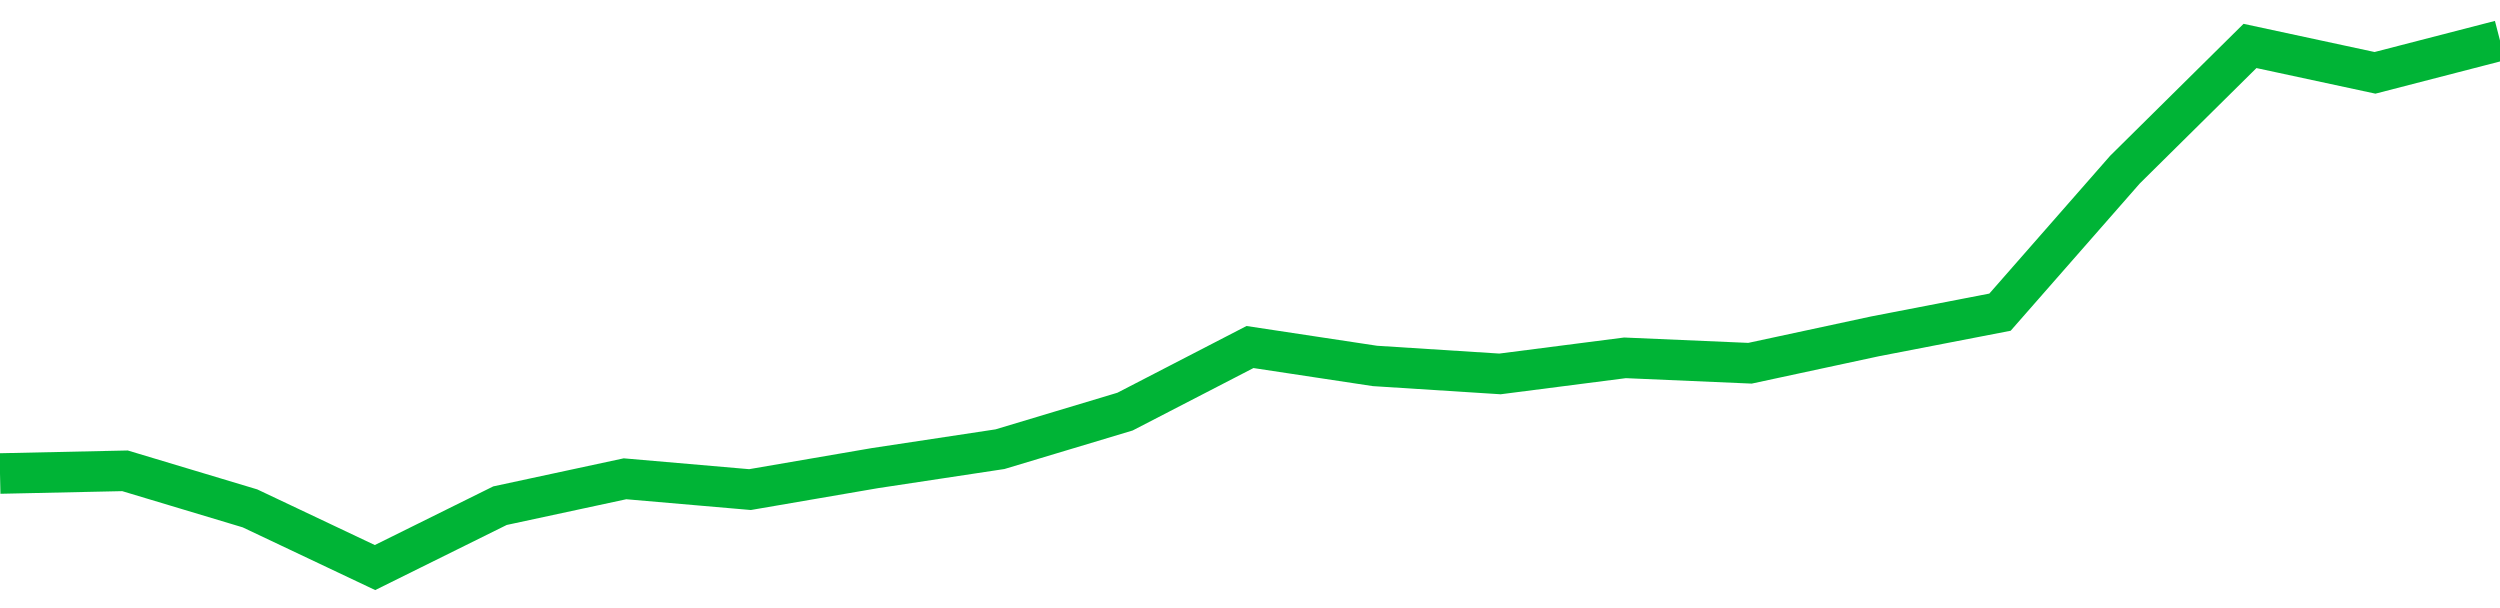 <!-- Generated with https://github.com/jxxe/sparkline/ --><svg viewBox="0 0 185 45" class="sparkline" xmlns="http://www.w3.org/2000/svg"><path class="sparkline--fill" d="M 0 35.04 L 0 35.04 L 9.25 34.84 L 18.5 37.62 L 27.75 42 L 37 37.42 L 46.25 35.43 L 55.5 36.23 L 64.75 34.64 L 74 33.24 L 83.25 30.46 L 92.5 25.68 L 101.75 27.08 L 111 27.67 L 120.25 26.48 L 129.5 26.88 L 138.75 24.89 L 148 23.1 L 157.25 12.55 L 166.5 3.4 L 175.75 5.39 L 185 3 V 45 L 0 45 Z" stroke="none" fill="none" ></path><path class="sparkline--line" d="M 0 35.04 L 0 35.04 L 9.25 34.84 L 18.5 37.62 L 27.75 42 L 37 37.42 L 46.25 35.43 L 55.5 36.23 L 64.75 34.64 L 74 33.24 L 83.25 30.46 L 92.5 25.68 L 101.75 27.08 L 111 27.67 L 120.25 26.48 L 129.5 26.88 L 138.75 24.89 L 148 23.1 L 157.25 12.55 L 166.5 3.4 L 175.75 5.39 L 185 3" fill="none" stroke-width="3" stroke="#00B436" ></path></svg>